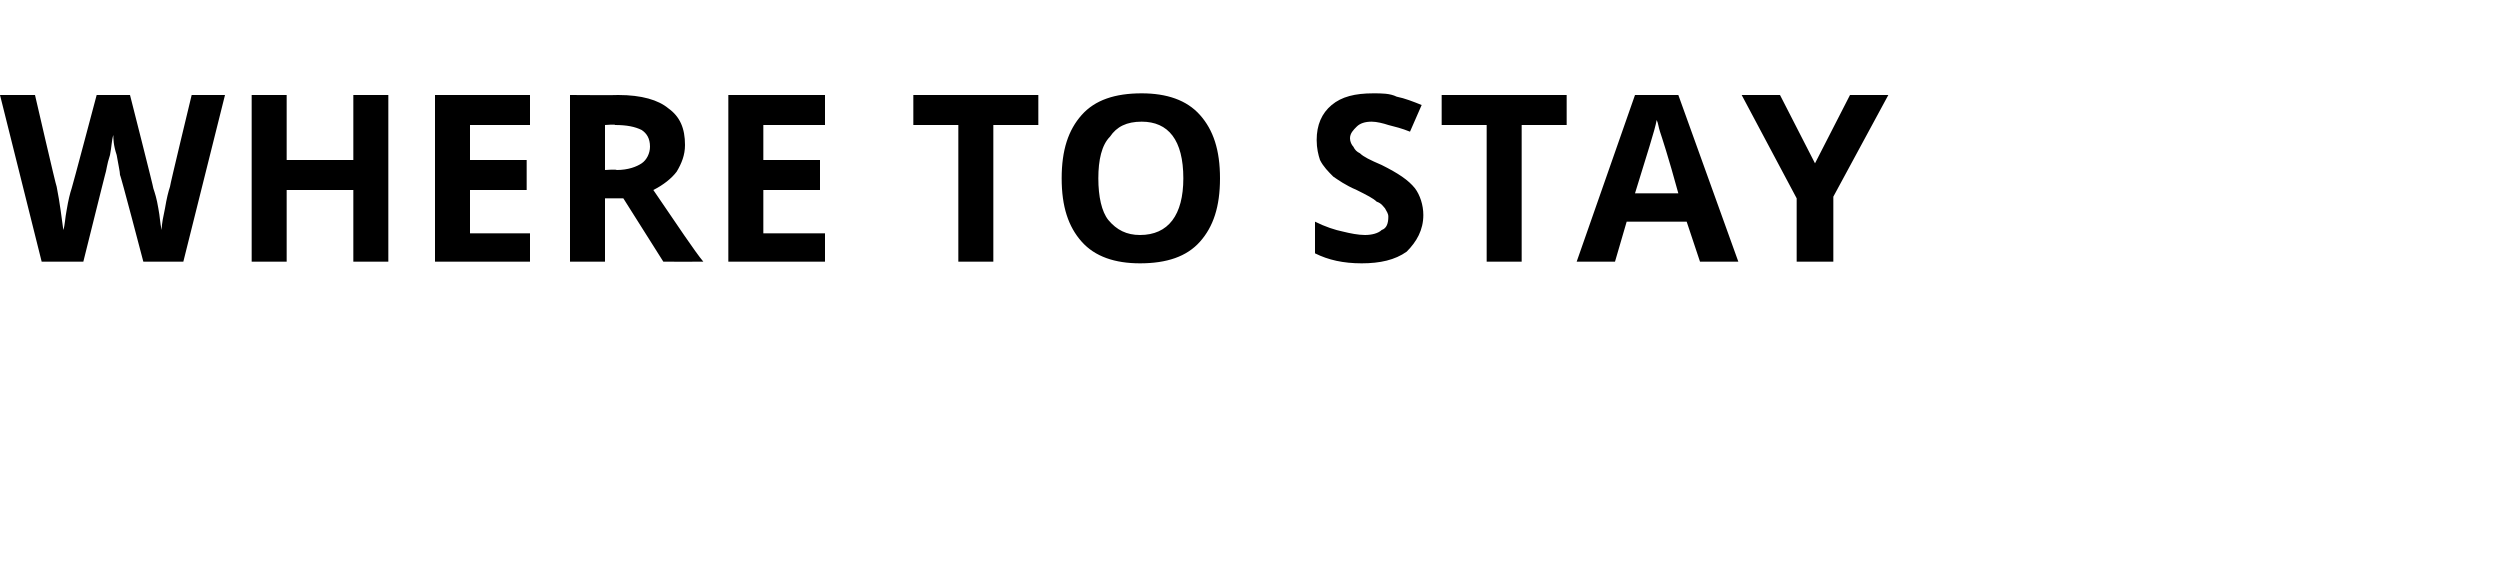 <?xml version="1.0" standalone="no"?>
<!DOCTYPE svg PUBLIC "-//W3C//DTD SVG 1.1//EN" "http://www.w3.org/Graphics/SVG/1.1/DTD/svg11.dtd">
<svg xmlns="http://www.w3.org/2000/svg" version="1.1" width="150px" height="34.4px" viewBox="0 -5 150 34.4" style="top:-5px">
  <desc>Where to Stay</desc>
  <defs/>
  <g id="Polygon56364">
    <path d="M 11 10.7 L 8.6 10.7 C 8.6 10.7 7.23 5.46 7.2 5.5 C 7.2 5.3 7.1 4.9 7 4.3 C 6.8 3.7 6.8 3.3 6.8 3.1 C 6.7 3.4 6.7 3.8 6.6 4.3 C 6.4 4.9 6.4 5.2 6.3 5.5 C 6.3 5.48 5 10.7 5 10.7 L 2.5 10.7 L 0 0.7 L 2.1 0.7 C 2.1 0.7 3.36 6.17 3.4 6.2 C 3.6 7.2 3.7 8.1 3.8 8.8 C 3.9 8.5 3.9 8.1 4 7.6 C 4.1 7 4.2 6.6 4.3 6.3 C 4.31 6.32 5.8 0.7 5.8 0.7 L 7.8 0.7 C 7.8 0.7 9.23 6.32 9.2 6.3 C 9.3 6.6 9.4 6.9 9.5 7.5 C 9.6 8 9.6 8.4 9.7 8.8 C 9.7 8.4 9.8 8 9.9 7.5 C 10 6.9 10.1 6.5 10.2 6.2 C 10.18 6.17 11.5 0.7 11.5 0.7 L 13.5 0.7 L 11 10.7 Z M 23.3 10.7 L 21.2 10.7 L 21.2 6.4 L 17.2 6.4 L 17.2 10.7 L 15.1 10.7 L 15.1 0.7 L 17.2 0.7 L 17.2 4.6 L 21.2 4.6 L 21.2 0.7 L 23.3 0.7 L 23.3 10.7 Z M 31.8 10.7 L 26.1 10.7 L 26.1 0.7 L 31.8 0.7 L 31.8 2.5 L 28.2 2.5 L 28.2 4.6 L 31.6 4.6 L 31.6 6.4 L 28.2 6.4 L 28.2 9 L 31.8 9 L 31.8 10.7 Z M 36.3 5.2 C 36.3 5.2 36.99 5.15 37 5.2 C 37.7 5.2 38.2 5 38.5 4.8 C 38.8 4.6 39 4.2 39 3.8 C 39 3.3 38.8 3 38.5 2.8 C 38.1 2.6 37.6 2.5 36.9 2.5 C 36.95 2.45 36.3 2.5 36.3 2.5 L 36.3 5.2 Z M 36.3 6.9 L 36.3 10.7 L 34.2 10.7 L 34.2 0.7 C 34.2 0.7 37.1 0.72 37.1 0.7 C 38.5 0.7 39.5 1 40.1 1.5 C 40.8 2 41.1 2.7 41.1 3.7 C 41.1 4.3 40.9 4.8 40.6 5.3 C 40.3 5.7 39.8 6.1 39.2 6.4 C 40.7 8.6 41.7 10.1 42.2 10.7 C 42.17 10.71 39.8 10.7 39.8 10.7 L 37.4 6.9 L 36.3 6.9 Z M 49.5 10.7 L 43.7 10.7 L 43.7 0.7 L 49.5 0.7 L 49.5 2.5 L 45.8 2.5 L 45.8 4.6 L 49.2 4.6 L 49.2 6.4 L 45.8 6.4 L 45.8 9 L 49.5 9 L 49.5 10.7 Z M 59.6 10.7 L 57.5 10.7 L 57.5 2.5 L 54.8 2.5 L 54.8 0.7 L 62.3 0.7 L 62.3 2.5 L 59.6 2.5 L 59.6 10.7 Z M 73.2 5.7 C 73.2 7.4 72.8 8.6 72 9.5 C 71.2 10.4 70 10.8 68.4 10.8 C 66.9 10.8 65.7 10.4 64.9 9.5 C 64.1 8.6 63.7 7.4 63.7 5.7 C 63.7 4 64.1 2.8 64.9 1.9 C 65.7 1 66.9 0.6 68.5 0.6 C 70 0.6 71.2 1 72 1.9 C 72.8 2.8 73.2 4 73.2 5.7 Z M 65.9 5.7 C 65.9 6.8 66.1 7.7 66.5 8.2 C 67 8.8 67.6 9.1 68.4 9.1 C 70.1 9.1 71 7.9 71 5.7 C 71 3.4 70.1 2.3 68.5 2.3 C 67.6 2.3 67 2.6 66.6 3.2 C 66.1 3.7 65.9 4.6 65.9 5.7 Z M 85.4 7.9 C 85.4 8.8 85 9.5 84.4 10.1 C 83.7 10.6 82.8 10.8 81.7 10.8 C 80.6 10.8 79.7 10.6 78.9 10.2 C 78.9 10.2 78.9 8.3 78.9 8.3 C 79.5 8.6 80.1 8.8 80.6 8.9 C 81 9 81.5 9.1 81.9 9.1 C 82.3 9.1 82.7 9 82.9 8.8 C 83.2 8.7 83.3 8.4 83.3 8 C 83.3 7.8 83.2 7.7 83.1 7.5 C 83 7.4 82.9 7.2 82.6 7.1 C 82.4 6.9 82 6.7 81.4 6.4 C 80.7 6.1 80.3 5.8 80 5.6 C 79.7 5.3 79.4 5 79.2 4.6 C 79.1 4.3 79 3.9 79 3.4 C 79 2.5 79.3 1.8 79.9 1.3 C 80.5 0.8 81.3 0.6 82.4 0.6 C 82.9 0.6 83.4 0.6 83.8 0.8 C 84.3 0.9 84.8 1.1 85.3 1.3 C 85.3 1.3 84.6 2.9 84.6 2.9 C 84.1 2.7 83.7 2.6 83.3 2.5 C 83 2.4 82.6 2.3 82.3 2.3 C 81.9 2.3 81.6 2.4 81.4 2.6 C 81.2 2.8 81 3 81 3.3 C 81 3.5 81.1 3.7 81.2 3.8 C 81.3 4 81.4 4.1 81.6 4.2 C 81.8 4.4 82.2 4.6 82.9 4.9 C 83.9 5.4 84.5 5.8 84.9 6.3 C 85.2 6.7 85.4 7.3 85.4 7.9 Z M 91.3 10.7 L 89.2 10.7 L 89.2 2.5 L 86.5 2.5 L 86.5 0.7 L 94 0.7 L 94 2.5 L 91.3 2.5 L 91.3 10.7 Z M 102 10.7 L 101.2 8.3 L 97.6 8.3 L 96.9 10.7 L 94.6 10.7 L 98.1 0.7 L 100.7 0.7 L 104.3 10.7 L 102 10.7 Z M 100.7 6.6 C 100.1 4.4 99.7 3.2 99.6 2.9 C 99.5 2.6 99.5 2.4 99.4 2.2 C 99.3 2.8 98.8 4.3 98.1 6.6 C 98.1 6.6 100.7 6.6 100.7 6.6 Z M 108.9 4.8 L 111 0.7 L 113.3 0.7 L 110 6.8 L 110 10.7 L 107.8 10.7 L 107.8 6.9 L 104.5 0.7 L 106.8 0.7 L 108.9 4.8 Z " stroke="none" fill="#000"/>
  </g>
</svg>